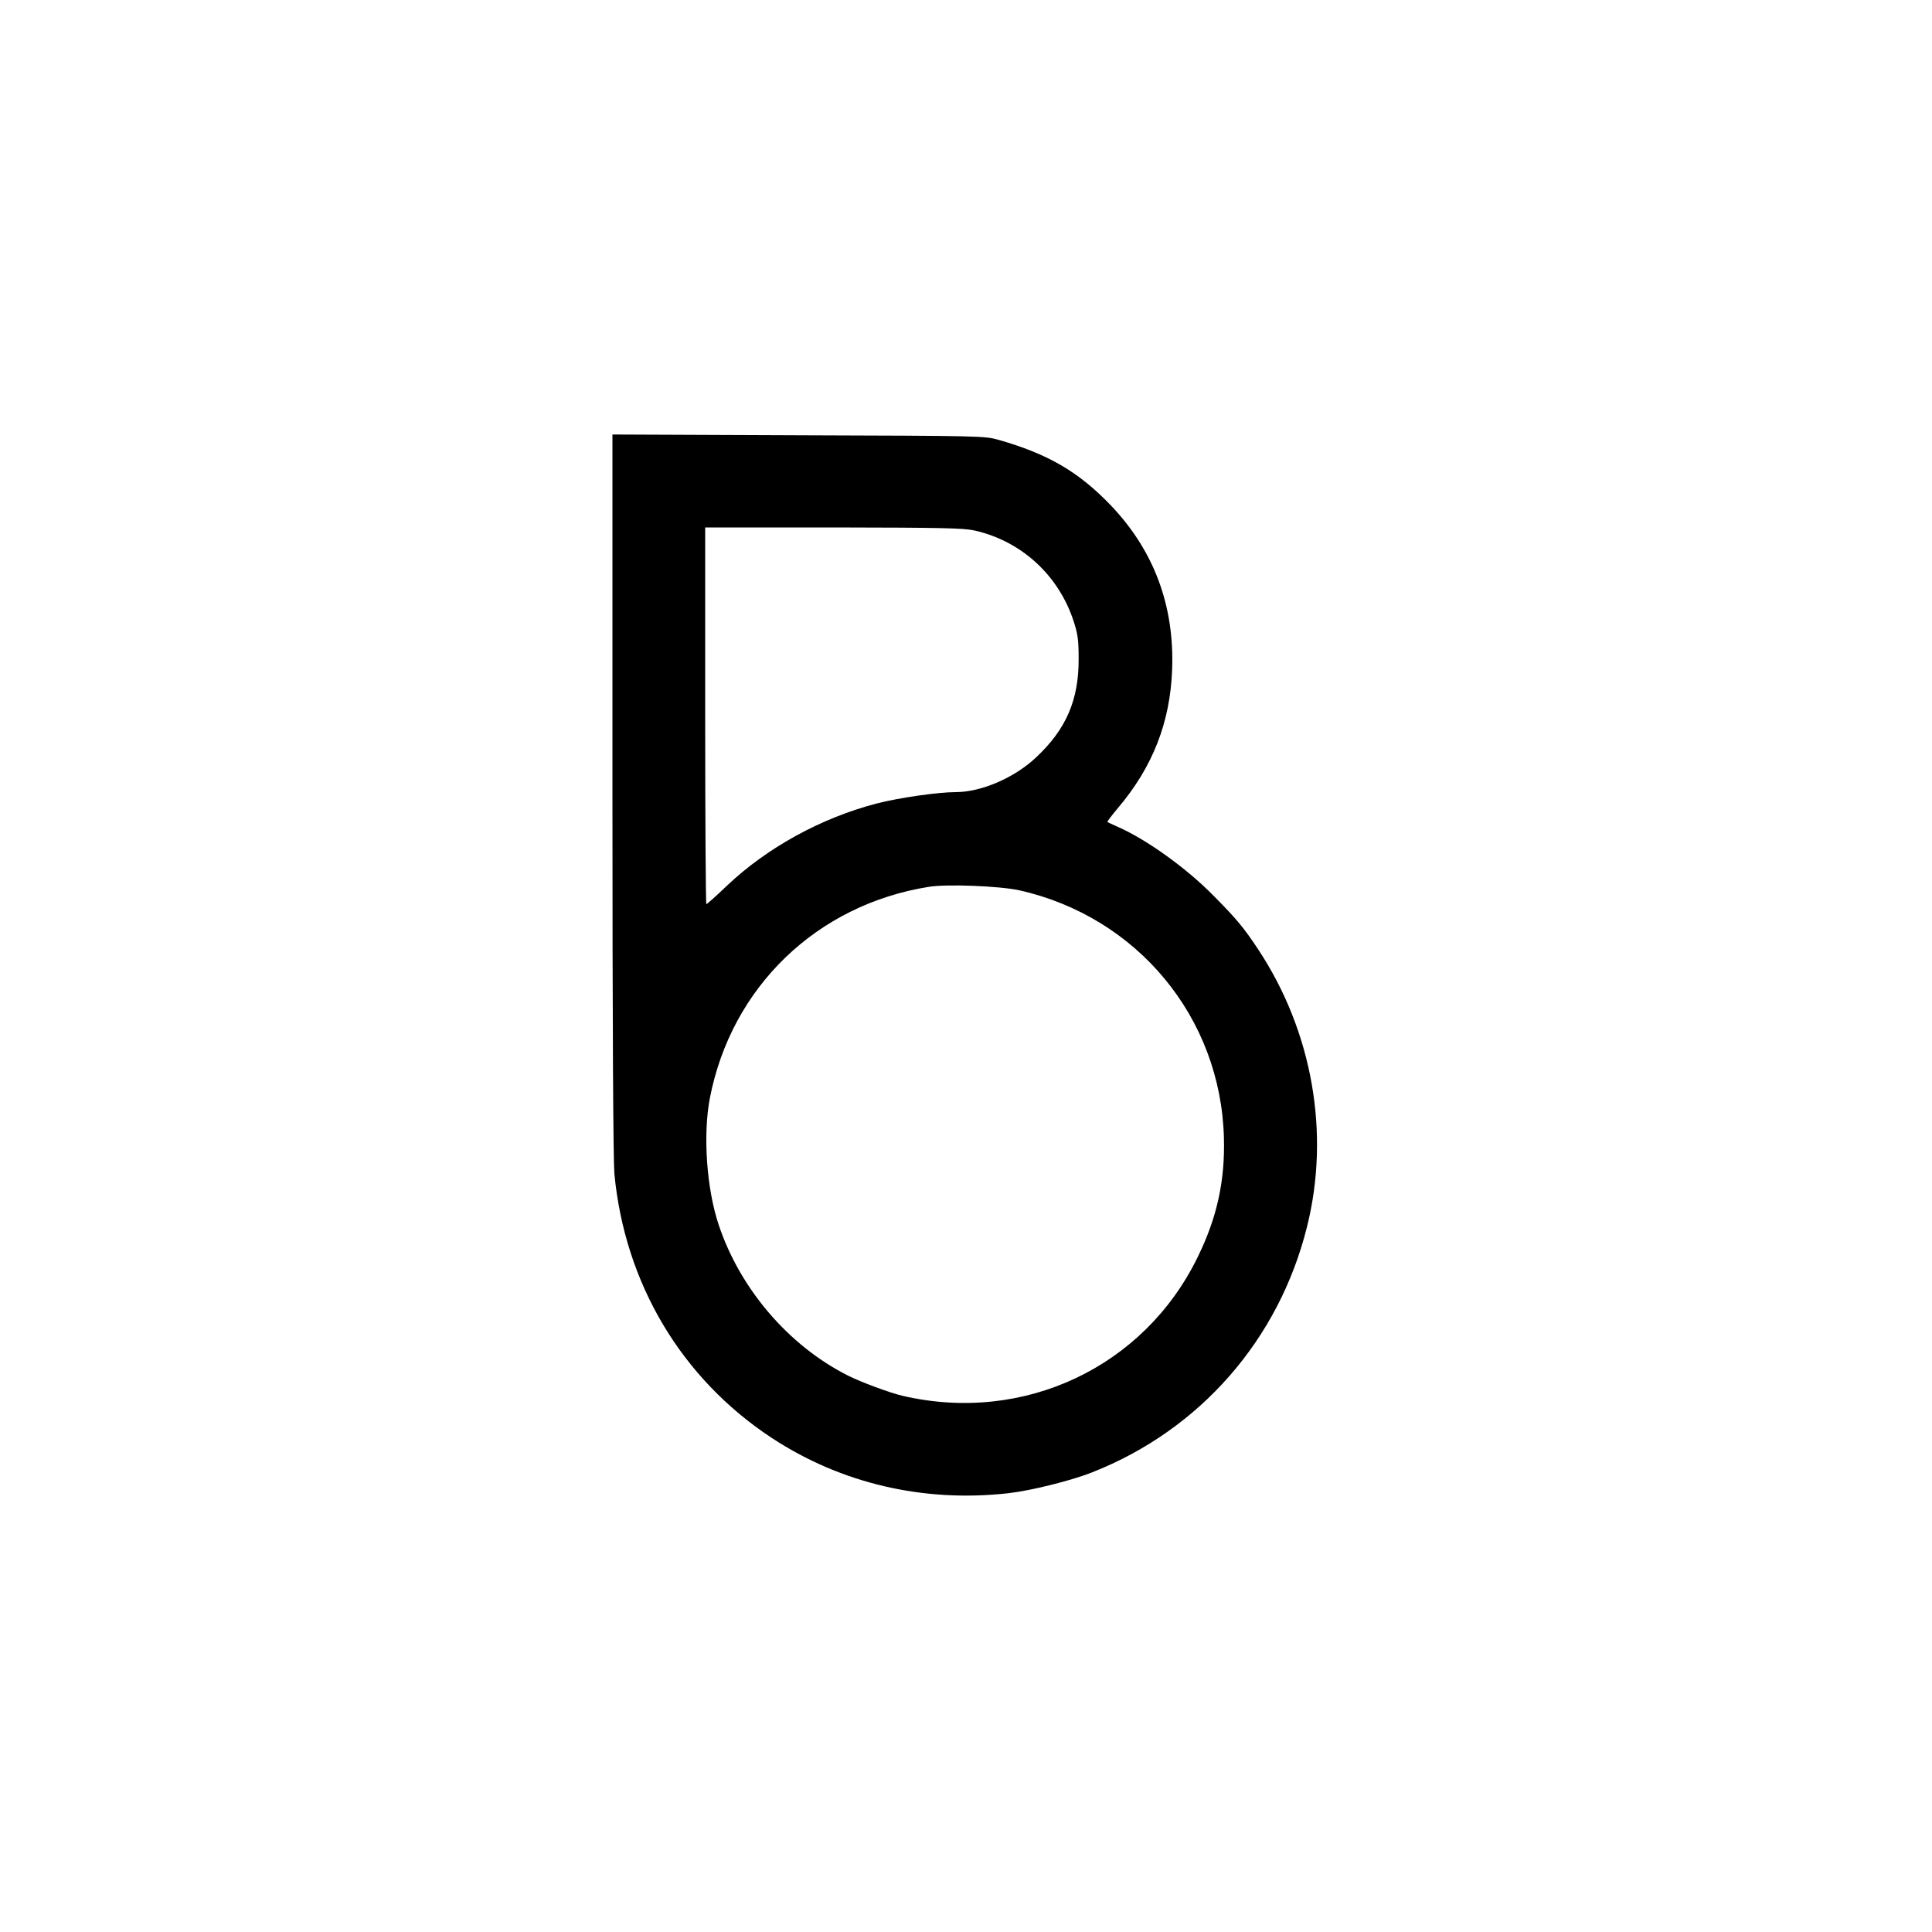 <svg version="1" xmlns="http://www.w3.org/2000/svg" width="1333.333" height="1333.333" viewBox="0 0 1000 1000"><path d="M317 410.7c0 121.4.4 189.6 1 196.8 5.4 56.8 34.7 106 81.5 136.8 35.8 23.5 78.4 33.5 122.3 28.6 11.6-1.3 32.7-6.5 43.7-10.9 55.7-22 96.5-68.7 111-127 12.1-48.4 2.8-101.1-25.2-143.5-7.5-11.3-11-15.6-23.1-27.8-14.1-14.4-34.9-29.3-49.8-35.8-2.7-1.2-5.1-2.3-5.2-2.5-.2-.1 2.2-3.3 5.3-7 18.1-21.3 27.2-44.5 28.2-71.9 1.2-33.2-9.5-61.8-32.1-85.3-16.4-17-32.1-26.2-57.6-33.5-7.4-2.1-8.9-2.1-103.7-2.4l-96.3-.4v185.8zm187.5-136.1c24.2 5.5 43.4 23.1 51.2 46.9 2.2 6.7 2.6 9.9 2.6 19.5.1 21.2-6.4 36.4-22 51-11.2 10.6-28.4 18-41.7 18-9.1 0-29.2 2.9-40.9 5.9-28.7 7.5-56.6 22.8-77.4 42.5-5.5 5.3-10.4 9.6-10.7 9.6-.3 0-.6-43.9-.6-97.5V273h66.3c56.4.1 67.2.3 73.2 1.6zm23 186.2c61.2 13.7 104.4 65.9 106 128.2.6 22.2-3.6 41.3-13.5 61.5-27.8 57.2-90.1 86.5-152.7 72-6.8-1.6-21.4-7-28.4-10.5-30.7-15.5-55.8-44.8-66.9-78-6.3-18.8-8.2-46.6-4.6-65.5 11.1-57.6 55.4-100.3 113.5-109.5 9.5-1.5 36.4-.4 46.6 1.8z"/></svg>